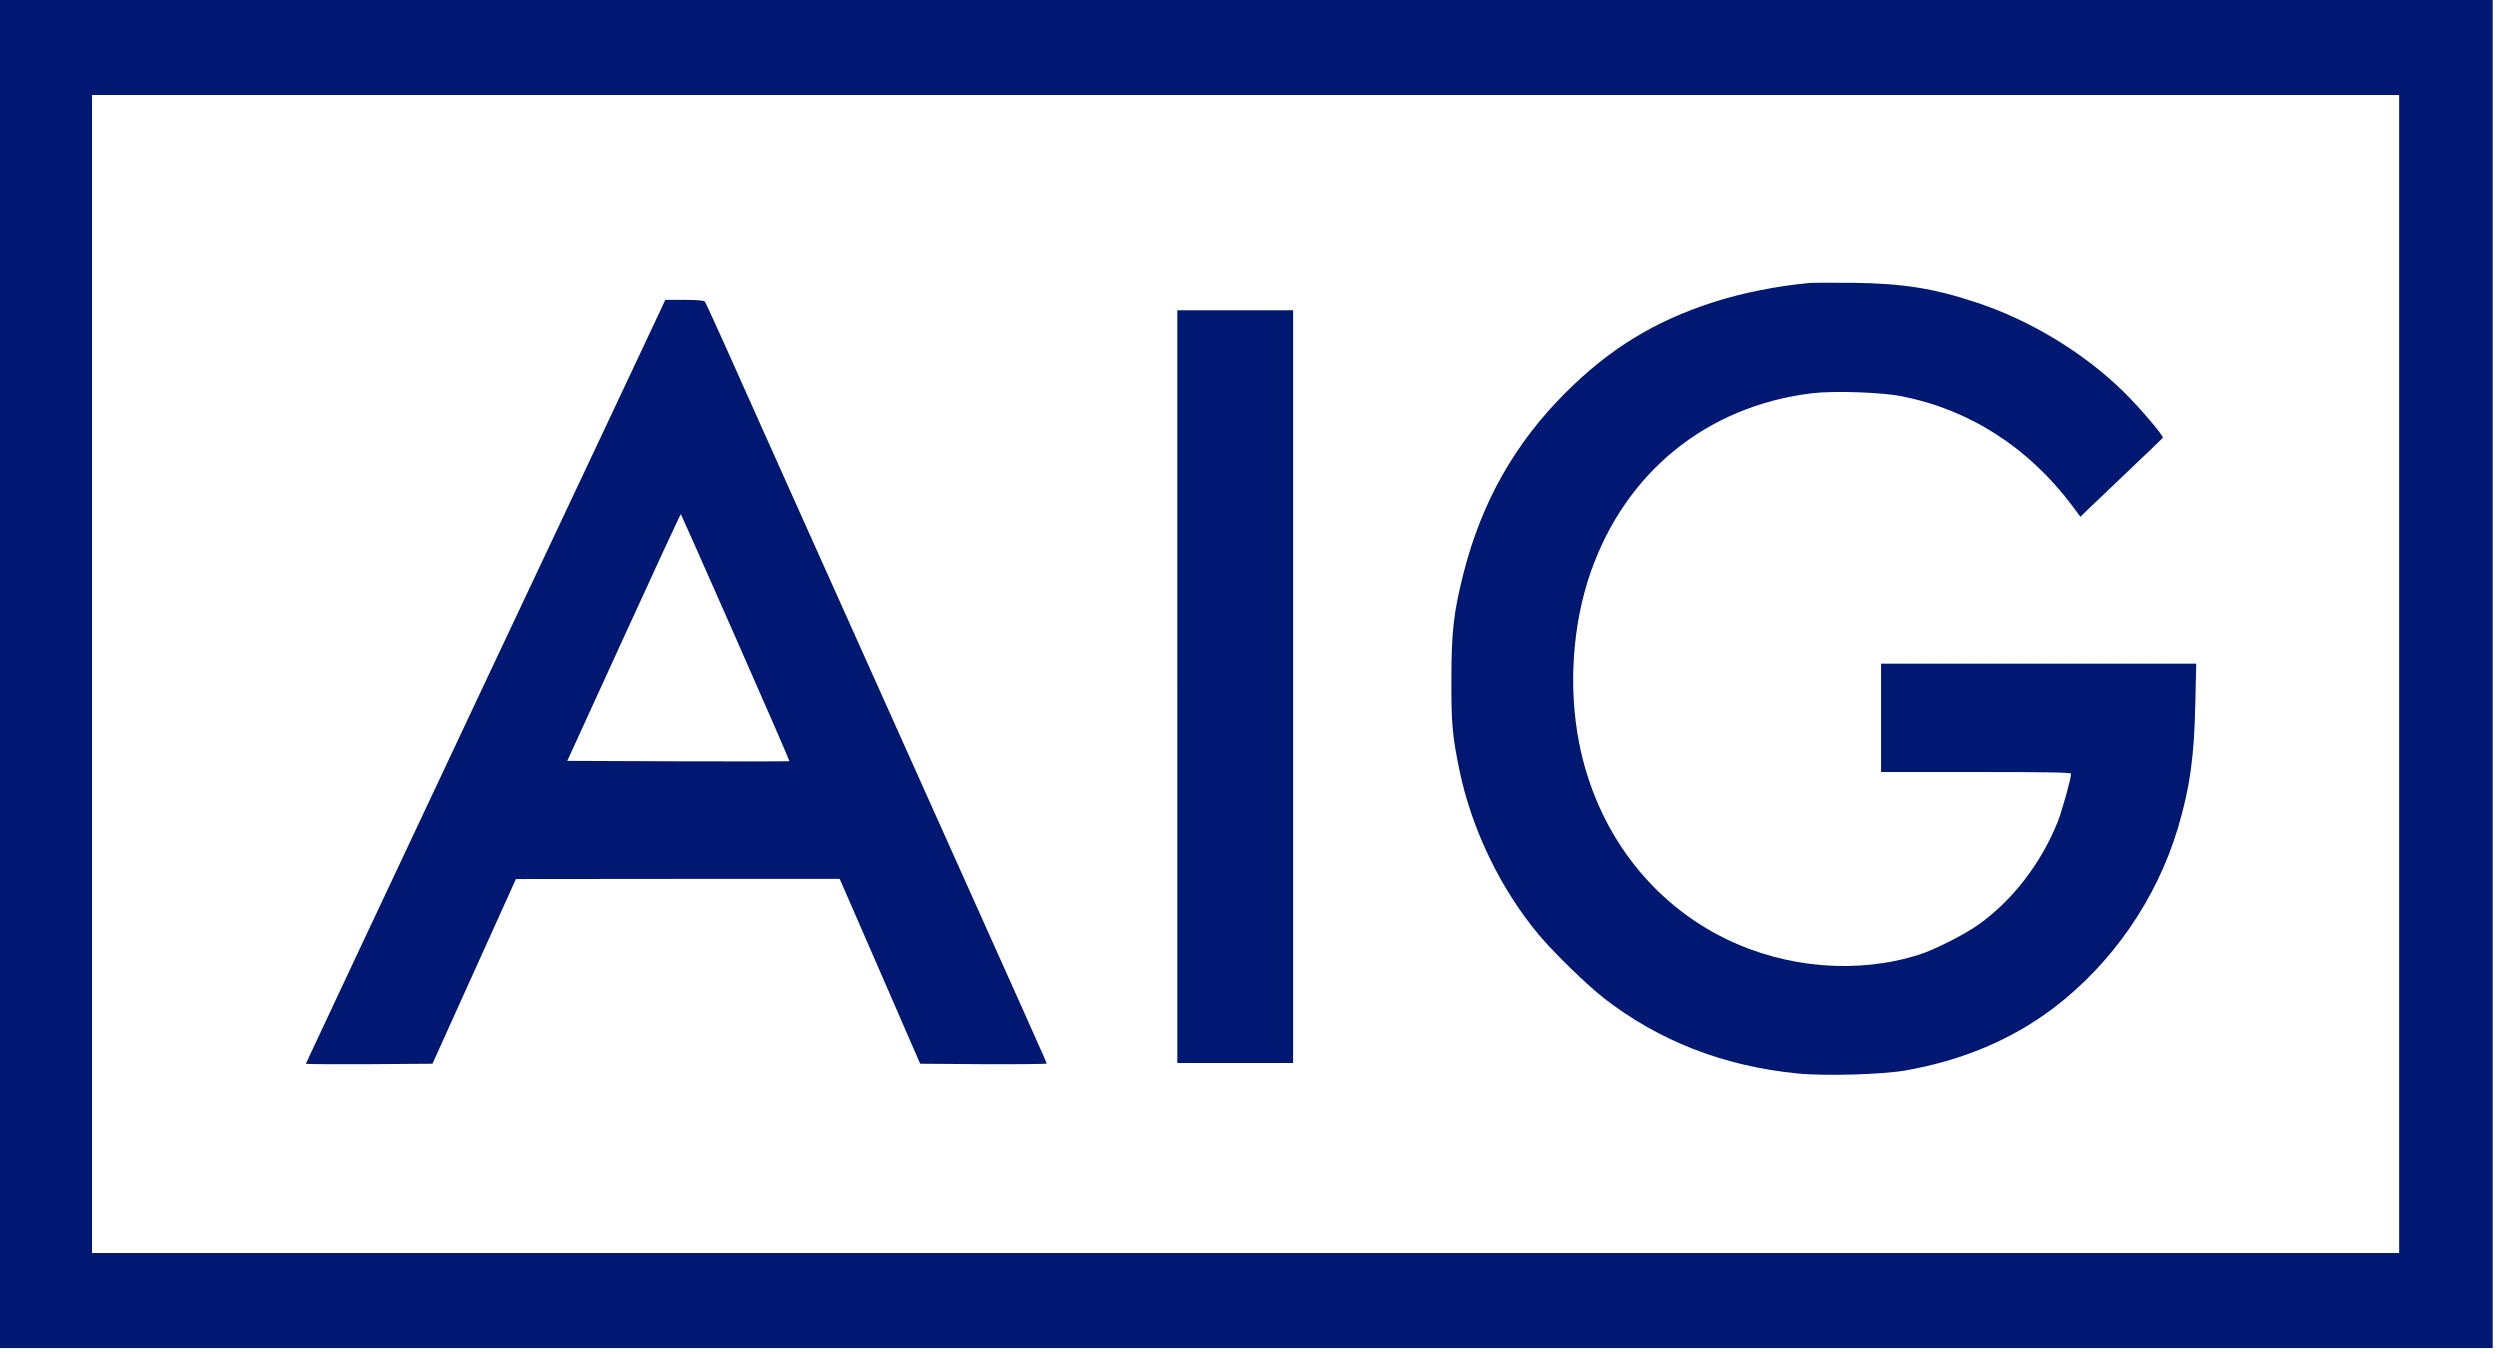 <svg xmlns="http://www.w3.org/2000/svg" width="301" height="163" fill="none"><path fill="#001871" d="M0 81.152v81.153h300.122V0H0v81.152Zm288.86 0v69.713H11.082V11.44H288.86v69.712Z"/><path fill="#001871" d="M217.897 34.07c-3.843.339-8.223 1.215-11.583 2.305-7.097 2.288-12.531 5.613-17.822 10.904-6.113 6.113-10.063 13.102-12.262 21.647-1.215 4.808-1.484 7.114-1.484 12.941-.017 5.291.126 6.739.966 10.85 1.483 7.15 4.969 14.354 9.616 19.895 1.824 2.163 5.756 5.988 7.776 7.561 6.596 5.13 14.354 8.169 23.22 9.063 3.199.34 10.188.143 13.013-.34 6.792-1.179 12.798-3.682 17.803-7.454 7.097-5.344 12.513-13.156 15.087-21.771 1.43-4.809 1.966-8.58 2.091-15.087l.107-4.683h-37.948V92.95h11.44c9.027 0 11.44.053 11.44.214 0 .554-1.091 4.469-1.591 5.738-2.002 5.023-5.47 9.527-9.581 12.441-1.734 1.216-5.184 2.967-7.061 3.575-7.364 2.377-16.052 1.68-23.327-1.877-9.17-4.469-15.622-13.102-17.678-23.63-1.305-6.686-.787-14.265 1.394-20.503 4.219-12.084 13.996-20.002 26.616-21.558 2.646-.321 8.473-.125 10.922.376 8.115 1.627 15.14 6.131 20.395 13.102l1.037 1.394 1.269-1.233c.697-.661 2.914-2.788 4.933-4.701 2.02-1.913 3.683-3.521 3.718-3.575.108-.25-2.877-3.754-4.808-5.63-4.755-4.63-11.118-8.491-17.5-10.618-5.183-1.734-8.937-2.342-15.015-2.414-2.413-.017-4.736-.017-5.183.018ZM79.669 37.036c-.232.518-9.974 21.2-21.646 45.938-11.655 24.757-21.2 45.045-21.2 45.099 0 .054 3.432.072 7.632.054l7.615-.054 5.023-11.118 5.023-11.118 19.484-.018H101.1l4.844 11.118 4.845 11.136 7.614.054c4.183.018 7.615-.018 7.615-.072 0-.143.572 1.126-29.047-64.868-4.093-9.152-8.473-18.876-9.688-21.629-1.234-2.753-2.324-5.112-2.413-5.237-.143-.143-.858-.215-2.467-.215h-2.306l-.429.93Zm8.902 39.736c3.593 8.133 6.506 14.836 6.47 14.872-.035.035-6.077.035-13.406.018l-13.334-.054 6.81-14.89c3.736-8.187 6.828-14.854 6.864-14.818.036.035 3.003 6.72 6.596 14.872Zm53.178 5.898v45.314h13.943V37.358h-13.943v45.313Z"/></svg>